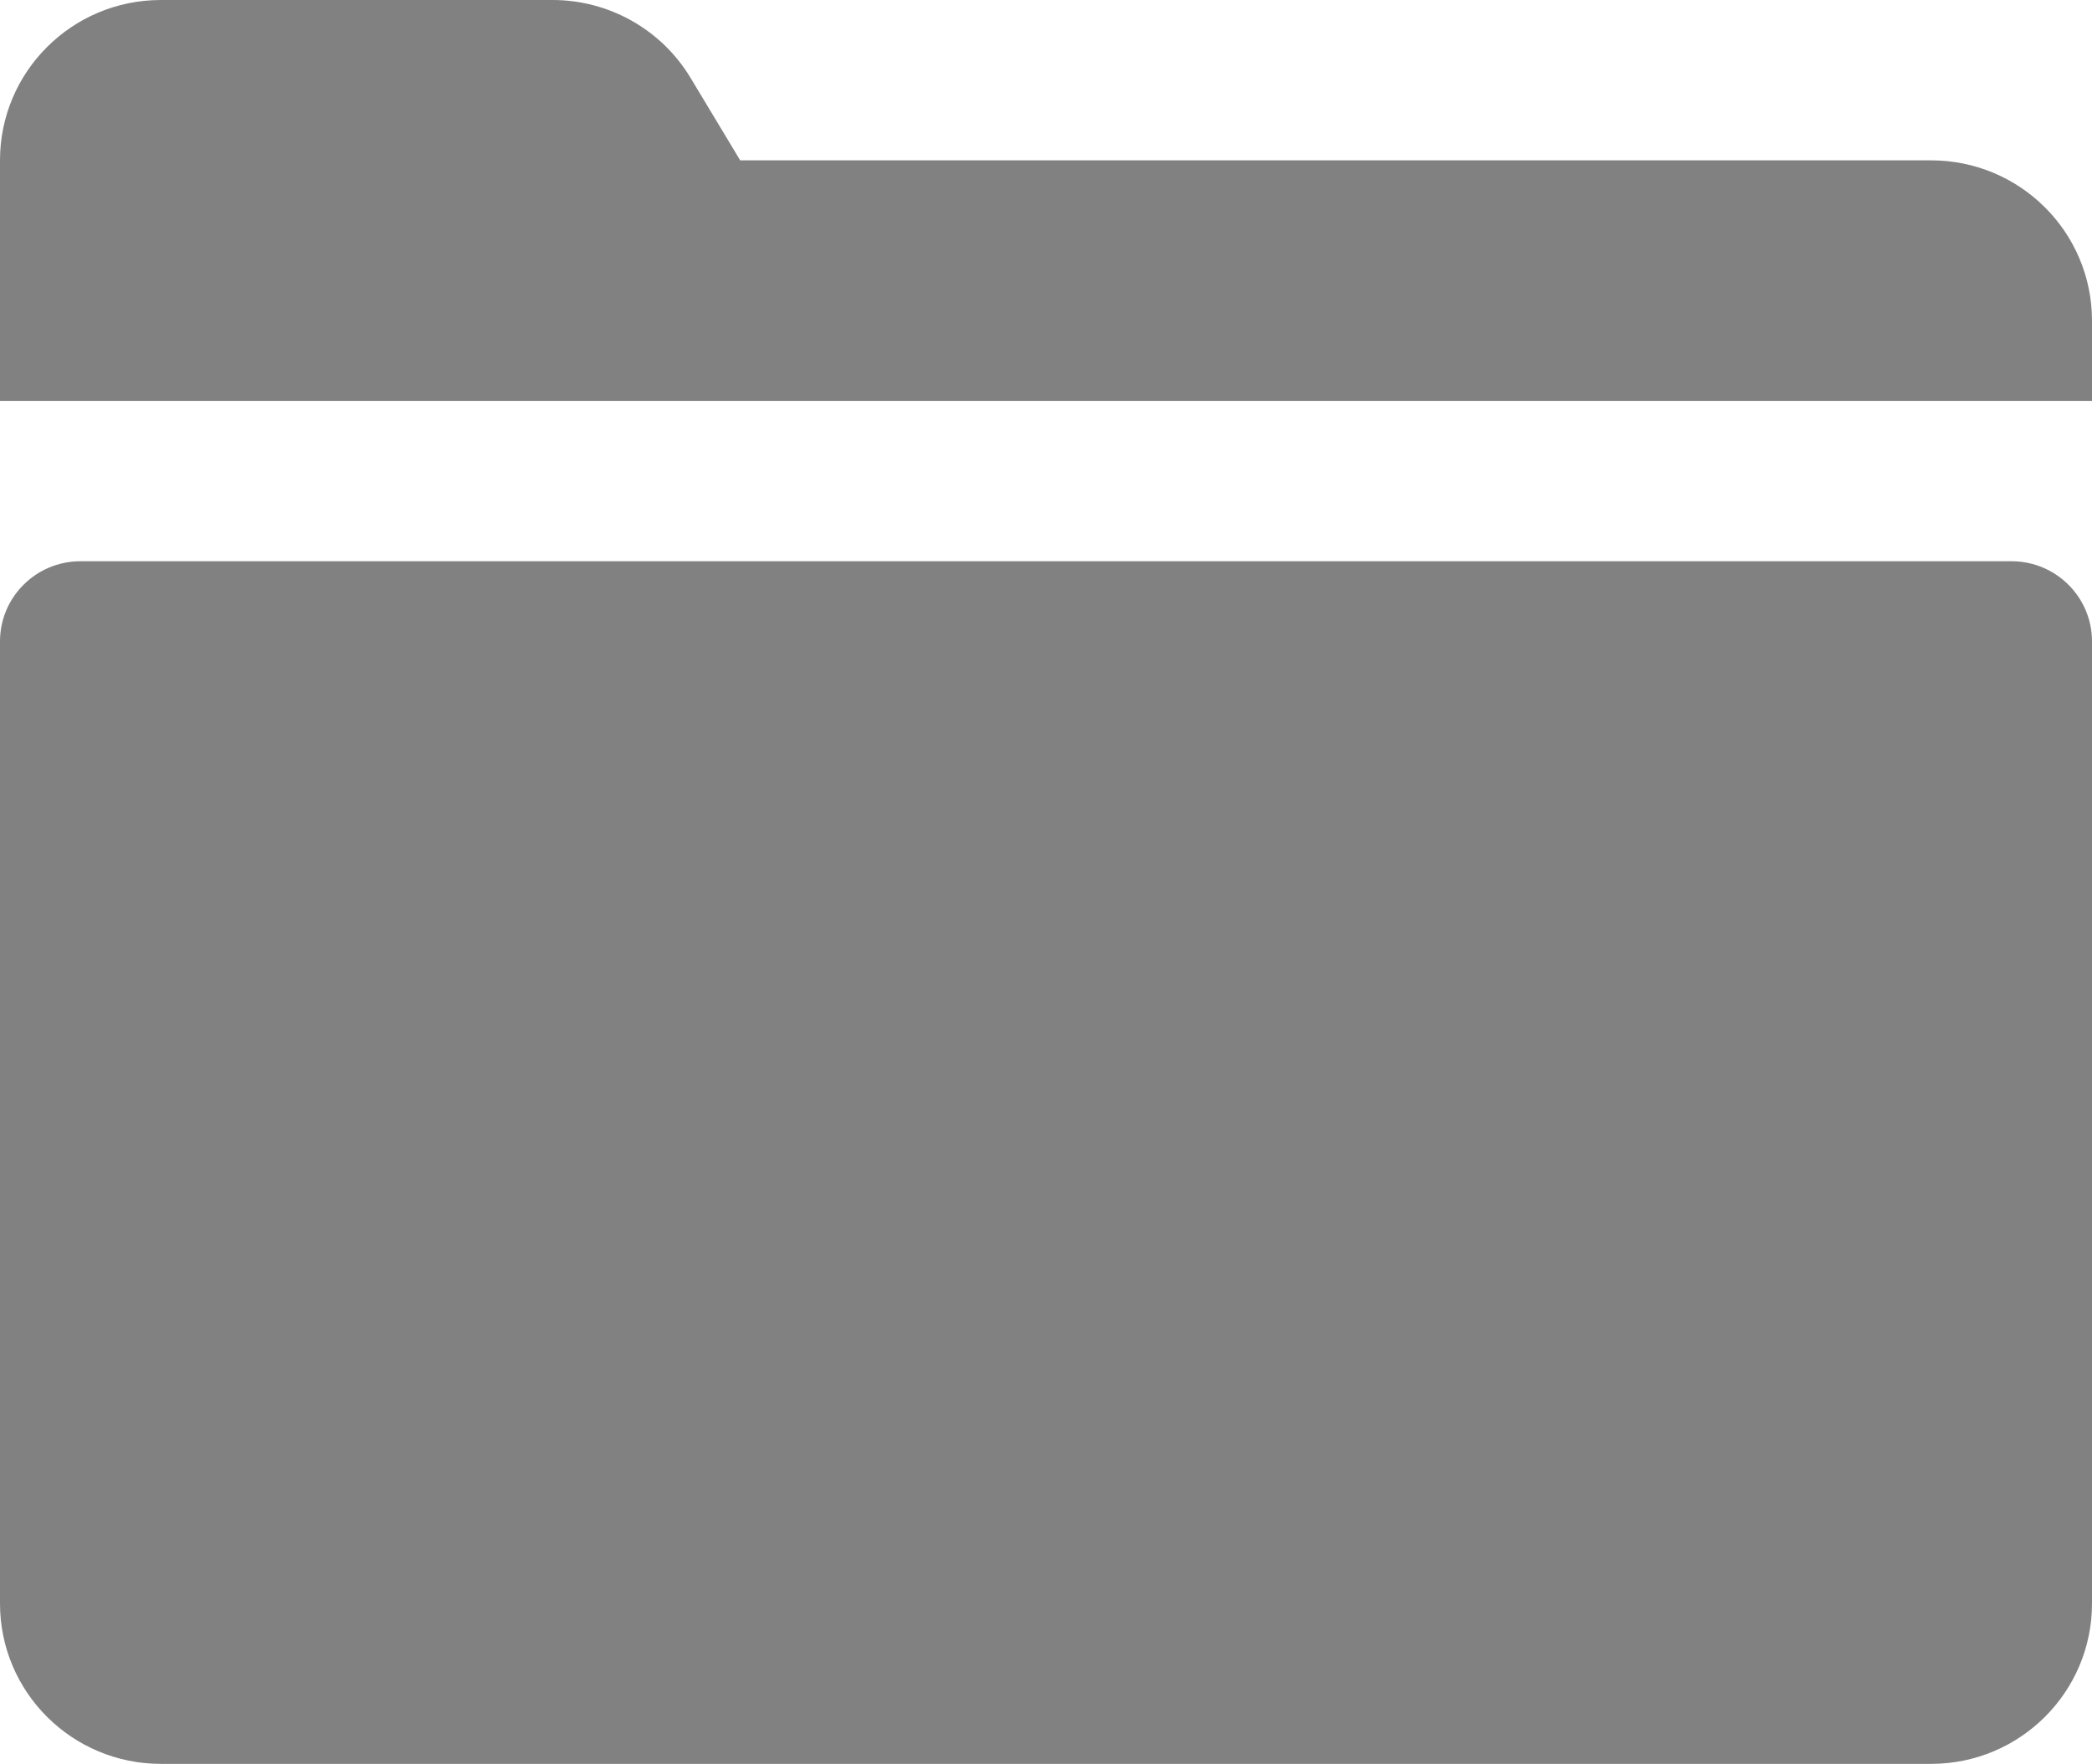 <svg width="51" height="43" viewBox="0 0 51 43" fill="none" xmlns="http://www.w3.org/2000/svg">
<path d="M3.923 0C1.756 0 0 1.749 0 3.909V9.773H21.577H51V7.818C51 5.658 49.244 3.909 47.077 3.909H18.045L16.834 1.897C16.126 0.721 14.849 0 13.47 0H3.923ZM1.962 13.682C0.879 13.682 0 14.557 0 15.636V39.091C0 41.251 1.756 43 3.923 43H47.077C49.244 43 51 41.251 51 39.091V15.636C51 14.557 50.121 13.682 49.038 13.682H1.962Z" fill="#818181"/>
</svg>
